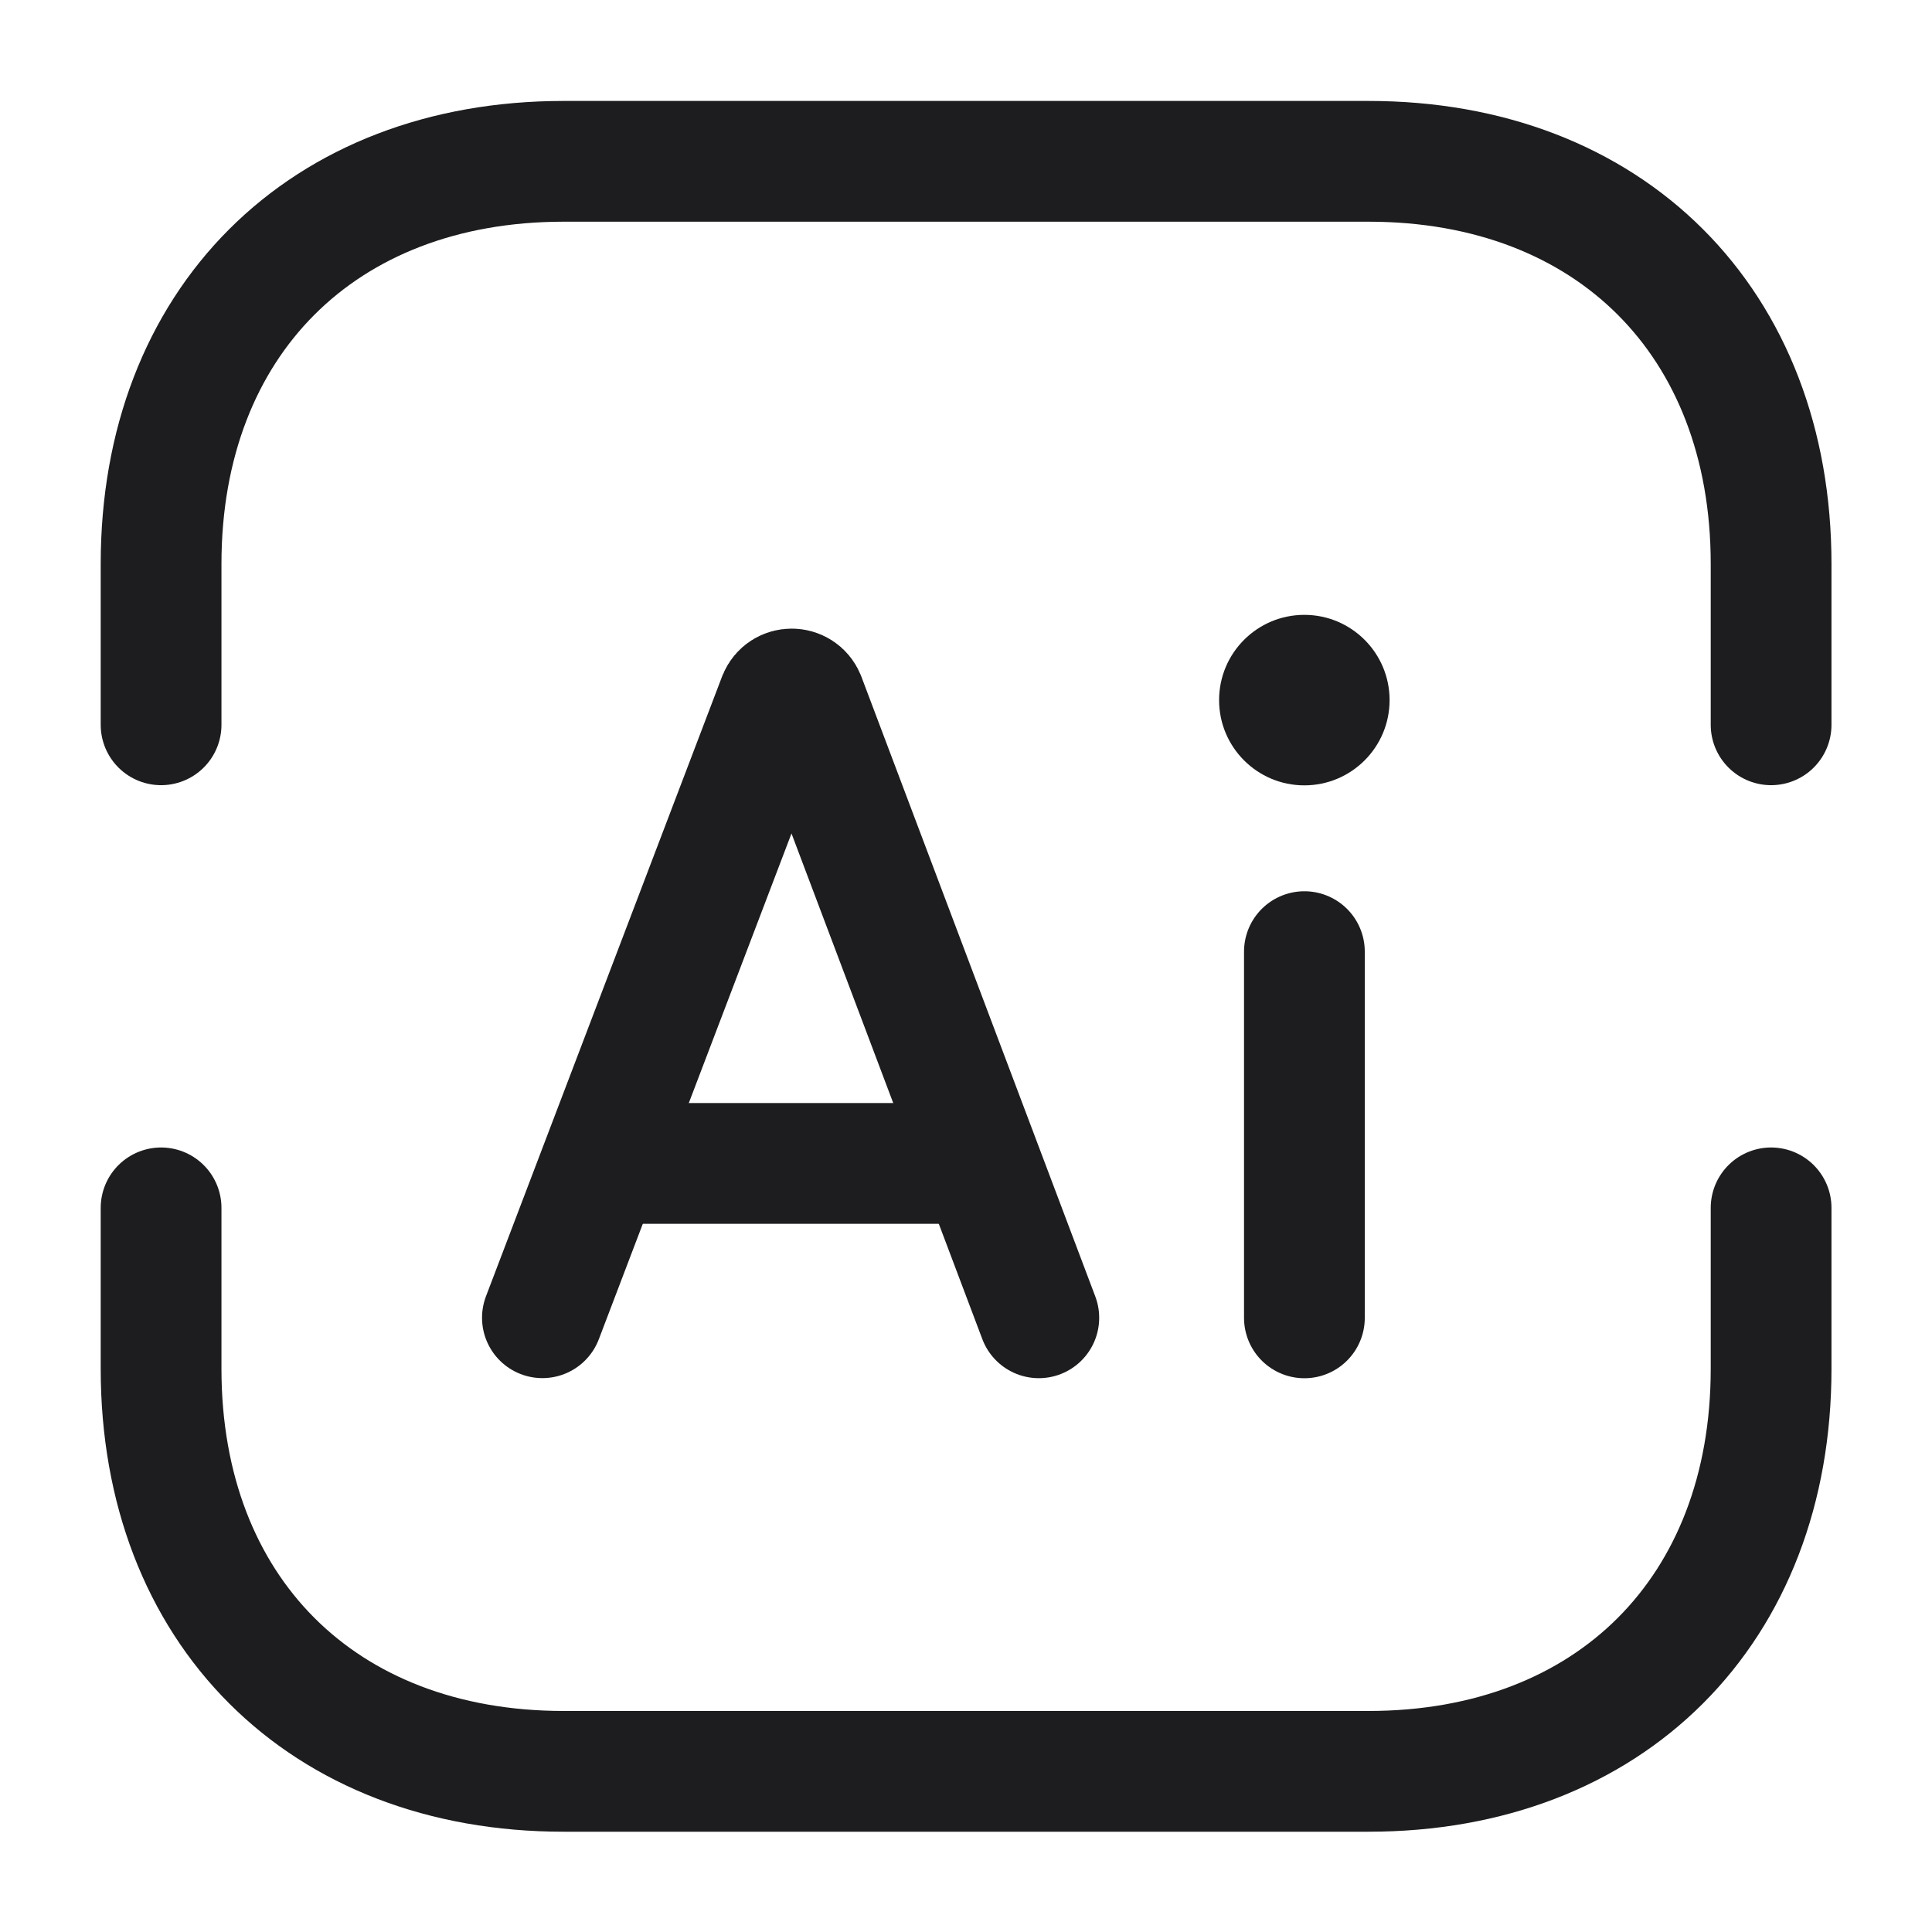 <svg xmlns="http://www.w3.org/2000/svg" fill="none" viewBox="0 0 32 32" height="32" width="32">
<path stroke-linejoin="round" stroke-linecap="round" stroke-miterlimit="10" stroke-width="2" stroke="#1D1D1F" d="M2.668 12.005V9.339C2.668 5.339 5.335 2.672 9.335 2.672H22.668C26.668 2.672 29.335 5.339 29.335 9.339V12.005"></path>
<path stroke-linejoin="round" stroke-linecap="round" stroke-width="2" stroke="#1D1D1F" d="M8.984 21.826L12.895 11.559C12.975 11.363 13.251 11.363 13.331 11.559L17.206 21.827"></path>
<path stroke-linejoin="round" stroke-linecap="round" stroke-width="2" stroke="#1D1D1F" d="M10.199 19.27H16.002"></path>
<path stroke-linejoin="round" stroke-linecap="round" stroke-width="2" stroke="#1D1D1F" d="M21.605 15.762V21.828"></path>
<circle fill="#1D1D1F" r="1.412" cy="11.596" cx="21.604"></circle>
<path stroke-linejoin="round" stroke-linecap="round" stroke-miterlimit="10" stroke-width="2" stroke="#1D1D1F" d="M2.668 20.006V22.672C2.668 26.672 5.335 29.339 9.335 29.339H22.668C26.668 29.339 29.335 26.672 29.335 22.672V20.006"></path>
</svg>
